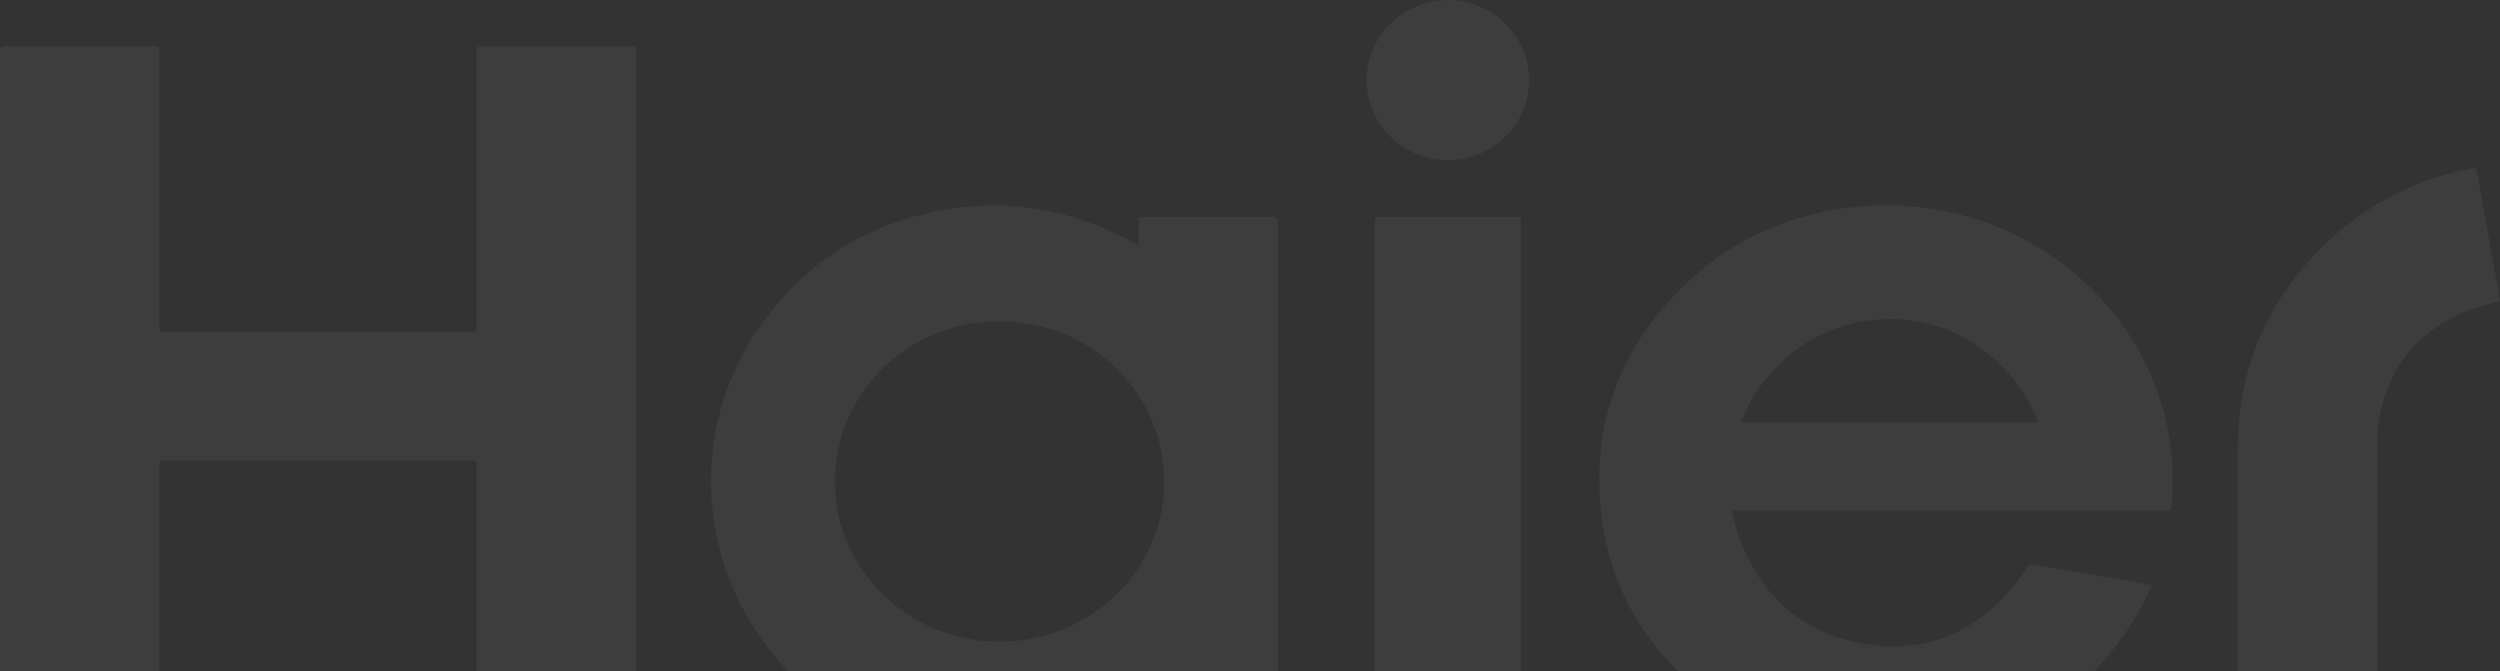 <svg width="231" height="62" viewBox="0 0 231 62" fill="none" xmlns="http://www.w3.org/2000/svg">
<rect x="0" y="0" width="231" height="62" fill="#333333" stroke="none"/>
<g opacity="0.05" clip-path="url(#clip0_490_8500)">
<path d="M58.787 68.989L44.04 68.989V43.17C44.04 42.564 44.04 42.562 43.429 42.562L15.373 42.562C14.722 42.562 14.722 42.562 14.722 43.236L14.722 68.985C14.512 68.996 14.345 69.013 14.177 69.013C9.643 69.013 5.096 69.013 0.573 69.013C0.119 69.013 0.002 68.884 0.002 68.444C0.012 47.246 0.012 26.049 0.002 4.852C0.002 4.361 0.164 4.27 0.615 4.27C5.103 4.285 9.592 4.27 14.08 4.27C14.722 4.27 14.724 4.27 14.724 4.892L14.724 30.014C14.724 30.708 14.724 30.708 15.446 30.708L43.354 30.708C44.036 30.708 44.036 30.708 44.036 30.032L44.036 4.938C44.036 4.3 44.036 4.298 44.7 4.298L58.164 4.298C58.364 4.298 58.561 4.32 58.78 4.331L58.787 68.989Z" fill="white"/>
<path d="M104.923 69.001V66.478C97.379 70.522 89.64 71.157 81.702 68.006C76.723 66.026 72.783 62.729 69.853 58.297C66.979 53.949 65.531 48.835 65.706 43.649C65.88 38.463 67.668 33.455 70.827 29.304C74.834 24.043 80.145 20.732 86.717 19.484C93.25 18.243 99.401 19.355 105.235 22.694V20.047H105.76C109.685 20.047 113.61 20.047 117.534 20.036C117.977 20.036 118.084 20.169 118.084 20.582C118.075 36.545 118.075 52.506 118.084 68.466C118.084 68.903 117.96 69.04 117.505 69.038C113.503 69.022 109.499 69.038 105.496 69.038C105.328 69.018 105.16 69.018 104.923 69.001ZM92.382 29.686C84.296 29.625 77.184 35.961 77.148 44.489C77.113 52.637 83.972 59.284 92.351 59.292C100.73 59.301 107.567 52.681 107.576 44.522C107.578 36.304 100.799 29.688 92.382 29.686Z" fill="white"/>
<path d="M200.566 47.179L160.034 47.179C160.189 47.834 160.286 48.399 160.466 48.947C162.238 54.402 165.808 58.129 171.56 59.358C177.7 60.667 182.654 58.502 186.451 53.656C186.774 53.243 187.02 52.783 187.337 52.346C187.382 52.288 187.44 52.24 187.507 52.206C187.574 52.173 187.647 52.154 187.722 52.152C191.348 52.765 194.974 53.387 198.597 54.02C198.655 54.031 198.71 54.051 198.858 54.09C198.402 54.983 198.008 55.871 197.516 56.709C193.37 63.704 187.264 68.09 179.168 69.496C169.715 71.139 161.509 68.522 154.785 61.743C151.119 58.106 148.76 53.388 148.069 48.307C146.8 39.258 149.702 31.625 156.57 25.504C160.32 22.161 164.778 20.147 169.759 19.335C183.474 17.099 196.418 25.251 199.913 38.019C200.707 40.92 200.951 43.942 200.632 46.931C200.606 46.978 200.59 47.042 200.566 47.179ZM188.344 39.04C187.405 36.58 185.825 34.407 183.762 32.74C180.801 30.357 177.394 29.262 173.573 29.524C170.03 29.766 166.982 31.178 164.441 33.622C162.855 35.144 161.631 36.995 160.858 39.04L188.344 39.04Z" fill="white"/>
<path d="M219.654 69.018H206.777C206.777 68.866 206.755 68.717 206.755 68.582C206.755 59.393 206.675 50.204 206.779 41.015C206.861 33.74 209.658 27.523 214.974 22.443C218.659 18.891 223.329 16.494 228.396 15.557C228.682 15.502 228.81 15.517 228.868 15.847C229.571 19.823 230.282 23.798 231.001 27.772C231.004 27.8 231.004 27.829 231.001 27.857C230.102 28.097 229.176 28.263 228.312 28.59C223.623 30.369 220.782 33.692 219.858 38.574C219.726 39.346 219.664 40.129 219.674 40.913C219.661 50.069 219.661 59.227 219.674 68.385L219.654 69.018Z" fill="white"/>
<path d="M140.505 20.036C140.516 20.265 140.53 20.431 140.53 20.597C140.53 36.558 140.53 52.521 140.53 68.486C140.53 68.922 140.423 69.057 139.963 69.055C135.828 69.038 131.7 69.038 127.577 69.055C127.134 69.055 127.034 68.913 127.034 68.507C127.043 52.529 127.043 36.55 127.034 20.573C127.034 20.163 127.134 20.025 127.579 20.027C131.723 20.045 135.867 20.027 140.011 20.027L140.505 20.036Z" fill="white"/>
<path d="M141.299 7.441C141.283 9.394 140.487 11.262 139.084 12.642C137.681 14.021 135.784 14.802 133.802 14.814C131.81 14.809 129.9 14.029 128.488 12.645C127.075 11.261 126.274 9.384 126.258 7.421C126.268 5.451 127.07 3.564 128.488 2.174C129.905 0.784 131.824 0.003 133.824 0.002C135.813 0.021 137.715 0.813 139.115 2.206C140.515 3.599 141.3 5.481 141.299 7.441Z" fill="white"/>
</g>
<defs>
<clipPath id="clip0_490_8500">
<rect width="231" height="70" fill="white"/>
</clipPath>
</defs>
</svg>
